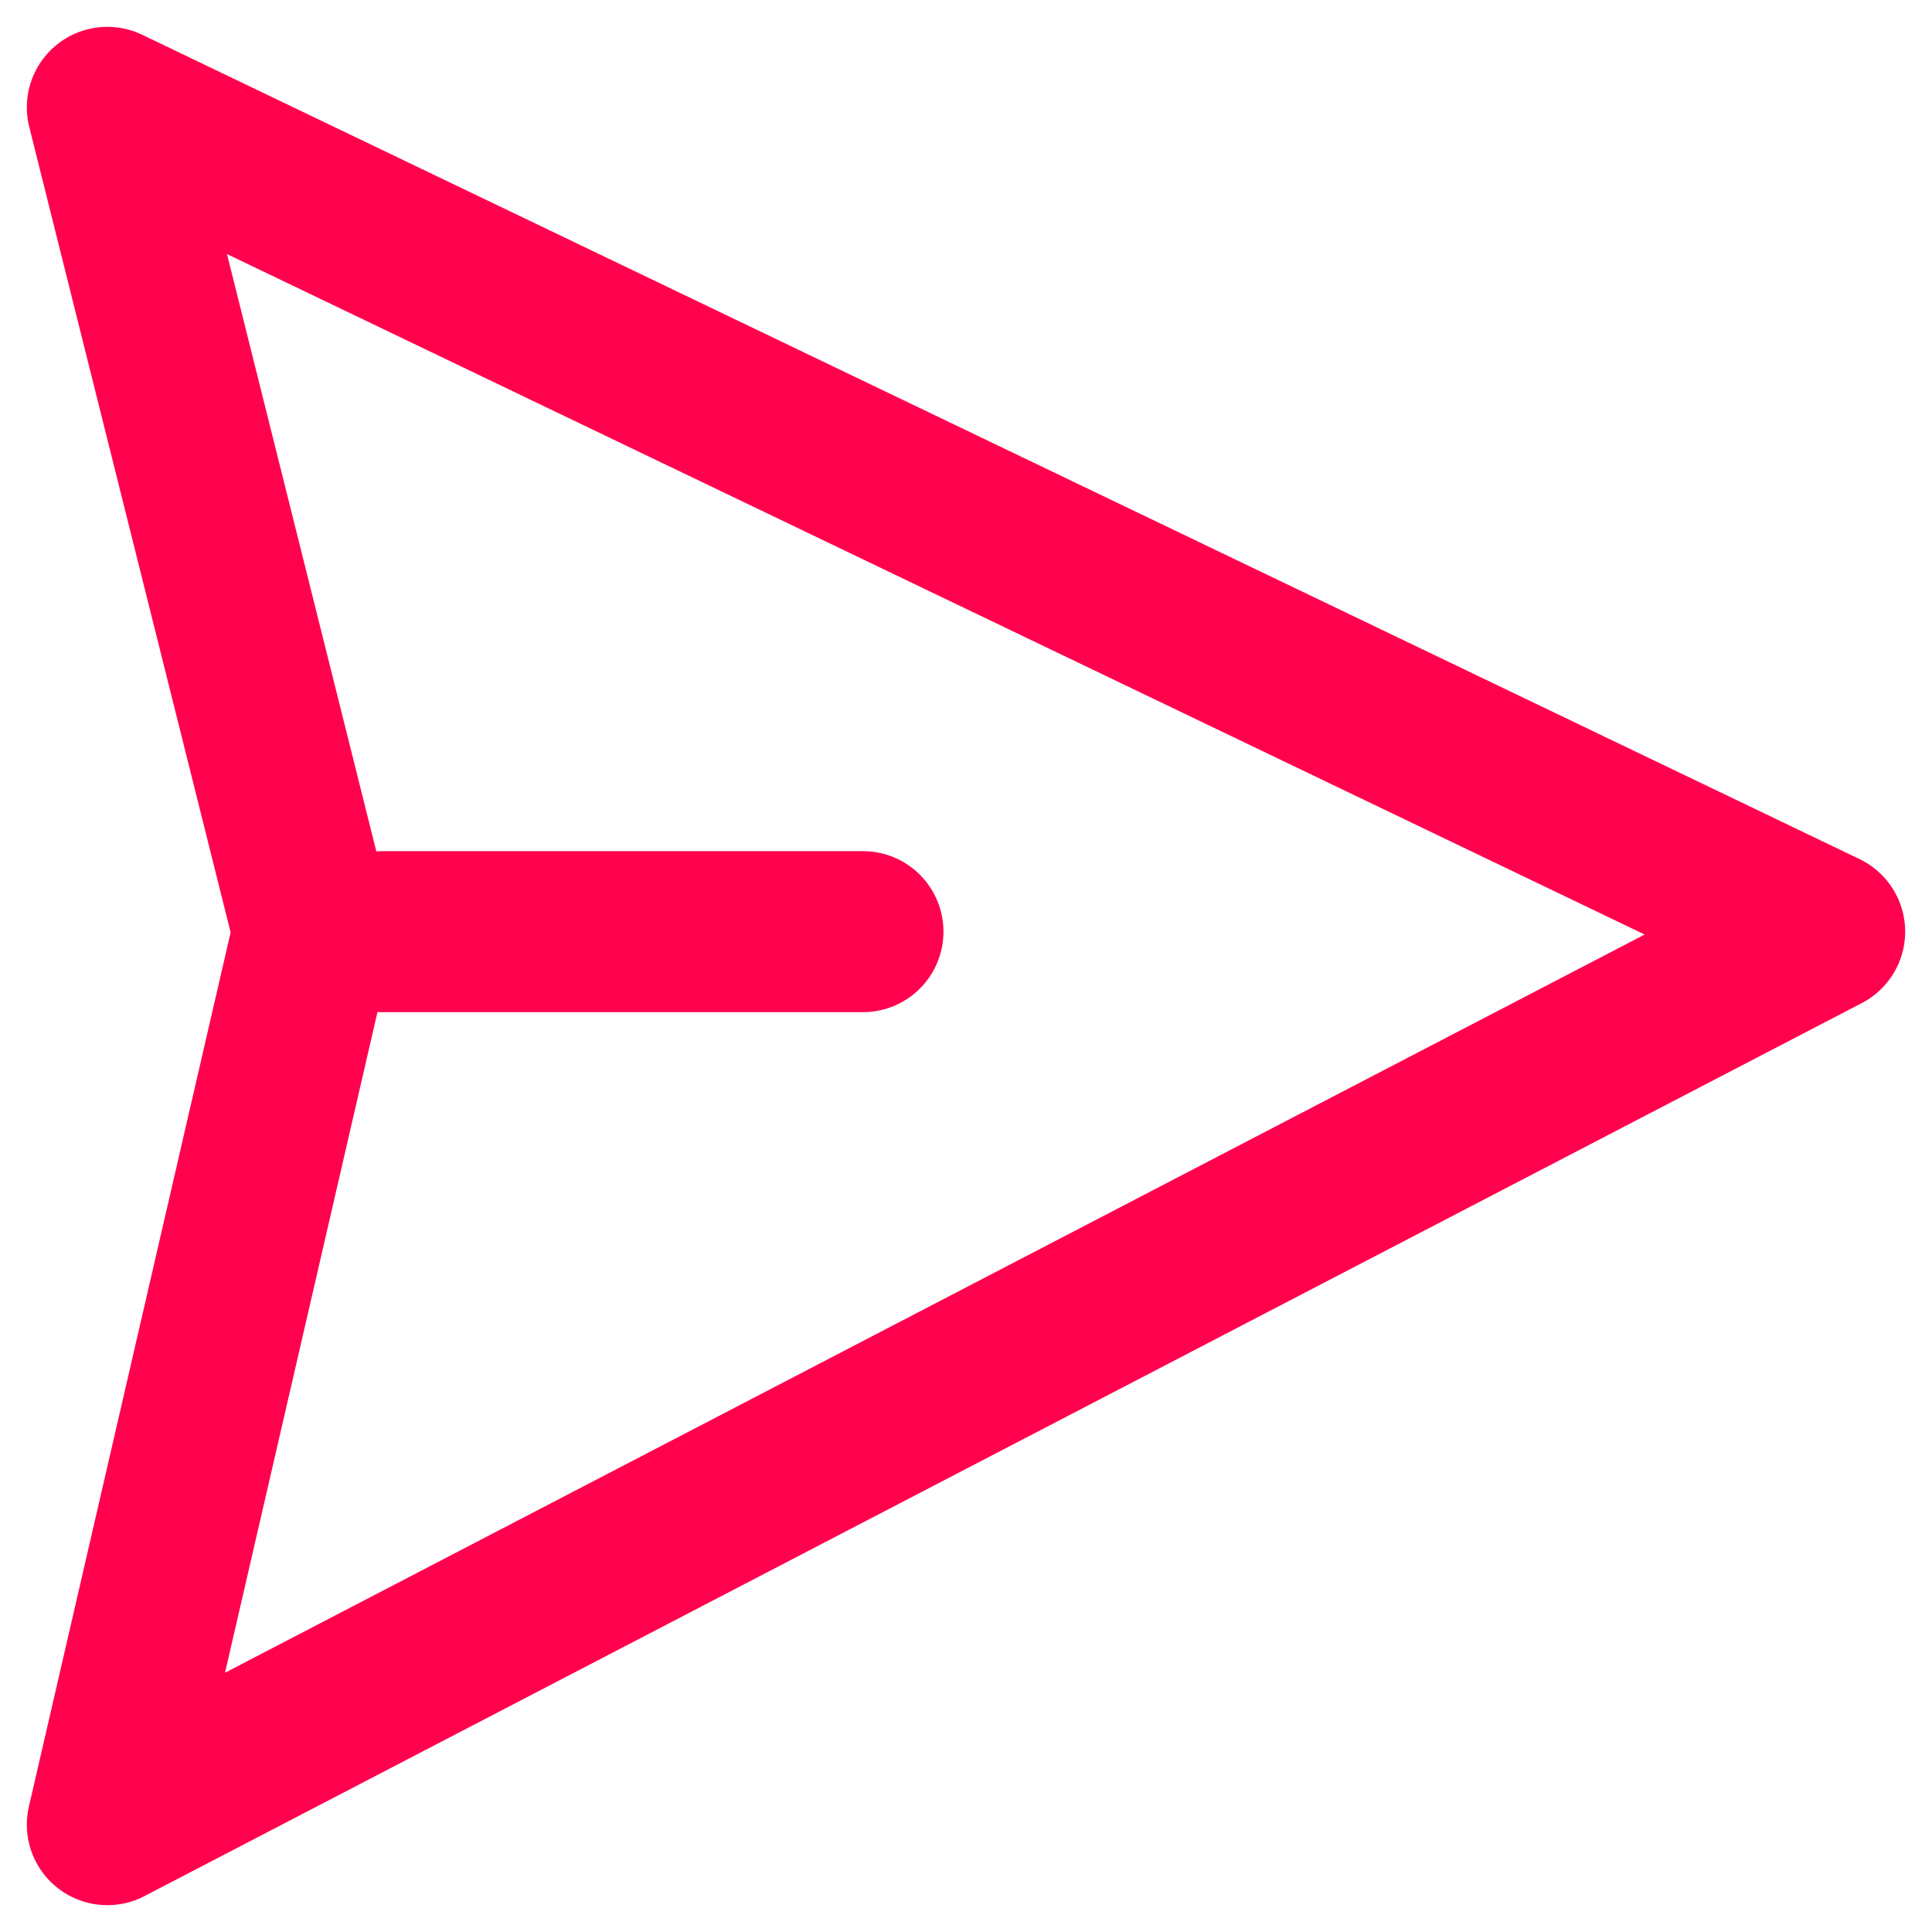 <svg width="18" height="18" viewBox="0 0 18 18" fill="none" xmlns="http://www.w3.org/2000/svg">
<path d="M3.56 8.68H8.04M1 1L17 8.68L1 17L2.92 8.68L1 1Z" stroke="#FF014D" stroke-width="1.5" stroke-linecap="round" stroke-linejoin="round"/>
</svg>
